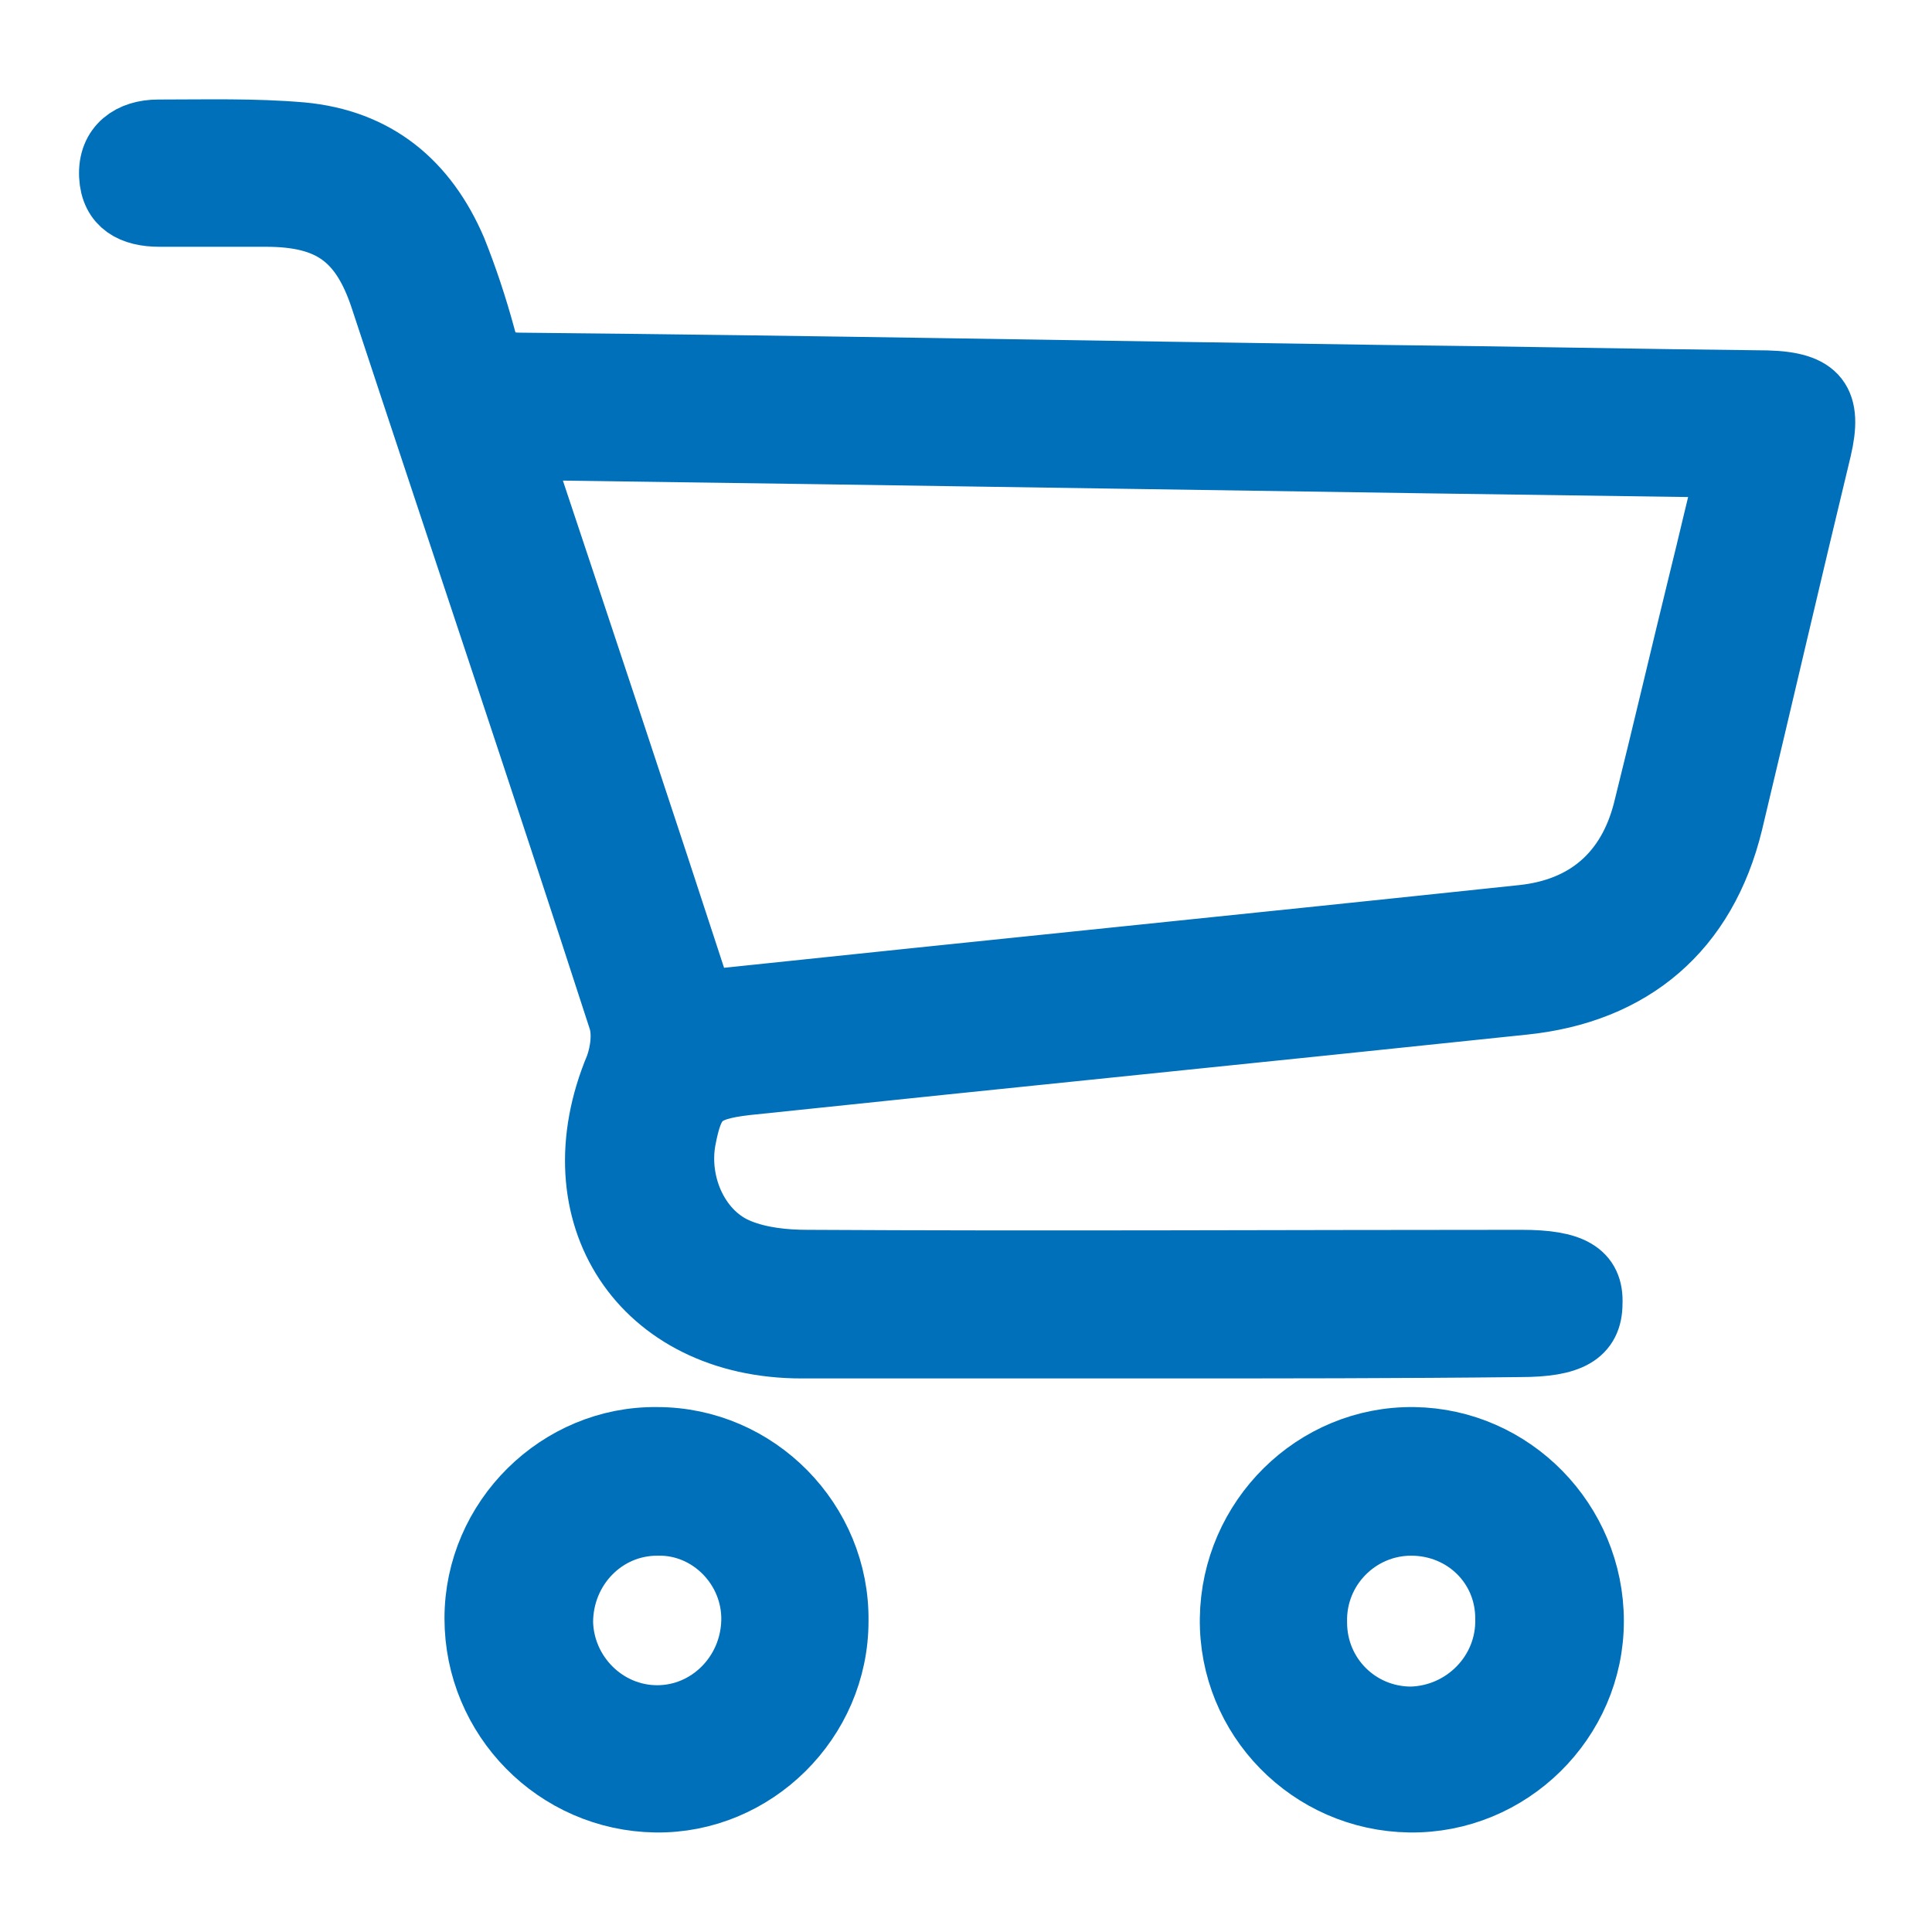 <?xml version="1.0" encoding="UTF-8"?>
<!-- Generator: Adobe Illustrator 27.9.0, SVG Export Plug-In . SVG Version: 6.00 Build 0)  -->
<svg xmlns="http://www.w3.org/2000/svg" xmlns:xlink="http://www.w3.org/1999/xlink" version="1.1" id="Capa_24" x="0px" y="0px" viewBox="0 0 141.7 141.7" style="enable-background:new 0 0 141.7 141.7;" xml:space="preserve">
<style type="text/css">
	.st0{fill:#0070BA;stroke:#0070BA;stroke-width:5;stroke-miterlimit:10;}
</style>
<g>
	<path class="st0" d="M84.8,98.6c-8.7,0-17.3,0-26,0c-11.6,0-17.9-9.6-13.4-20.3c0.4-1.1,0.6-2.6,0.2-3.7C39.9,57,34,39.5,28.2,21.9   c-1.5-4.6-3.9-6.3-8.7-6.3c-2.6,0-5.2,0-7.8,0c-1.9,0-3.3-0.7-3.4-2.7c-0.1-2.1,1.4-3.1,3.3-3.1c3.5,0,7-0.1,10.5,0.2   c5.4,0.5,9,3.5,11.1,8.4c0.8,2,1.5,4.1,2.1,6.3c0.4,1.6,1.1,2.2,2.9,2.2c21.1,0.2,42.1,0.6,63.2,0.9c9.4,0.1,18.8,0.3,28.2,0.4   c3.6,0.1,4.5,1.3,3.7,4.7c-2.2,9.1-4.3,18.2-6.5,27.4c-1.9,7.8-7.2,12.3-15.1,13.1c-19,2-38,3.9-57,5.9c-3.4,0.4-4.1,1.1-4.7,4.3   c-0.6,3.4,1.1,7.1,4.2,8.3c1.5,0.6,3.3,0.8,5,0.8c17.5,0.1,35,0,52.4,0c3.6,0,5,0.8,4.9,2.9c0,2.1-1.4,2.9-5,2.9   C102.6,98.6,93.7,98.6,84.8,98.6z M51.3,73.5c0.5,0.1,0.6,0.1,0.8,0.1c19.9-2.1,39.8-4.1,59.6-6.2c4.7-0.5,7.9-3.2,9.1-7.9   c1.4-5.6,2.7-11.2,4.1-16.9c0.7-2.8,1.3-5.5,2.1-8.6c-29.8-0.4-59.3-0.9-89.2-1.3C42.4,46.5,46.9,60,51.3,73.5z"></path>
	<path class="st0" d="M61.2,118.9c0,7.2-6,13.1-13.1,13c-7.2-0.1-13-6-13-13.2c0-7.2,6-13.1,13.1-13   C55.4,105.7,61.3,111.7,61.2,118.9z M48.2,111.6c-4,0-7.2,3.3-7.2,7.4c0.1,3.9,3.3,7.1,7.2,7.1c3.9,0,7.1-3.2,7.2-7.2   C55.5,114.9,52.2,111.5,48.2,111.6z"></path>
	<path class="st0" d="M116.6,118.9c0,7.2-6,13.1-13.2,13c-7.2-0.1-13-6-12.9-13.2c0.1-7.2,6-13.1,13.2-13   C110.8,105.8,116.6,111.7,116.6,118.9z M110.7,118.7c0-4-3.2-7.1-7.2-7.1c-4,0-7.3,3.3-7.2,7.4c0,4,3.2,7.2,7.2,7.2   C107.5,126.1,110.8,122.8,110.7,118.7z"></path>
</g>
</svg>

